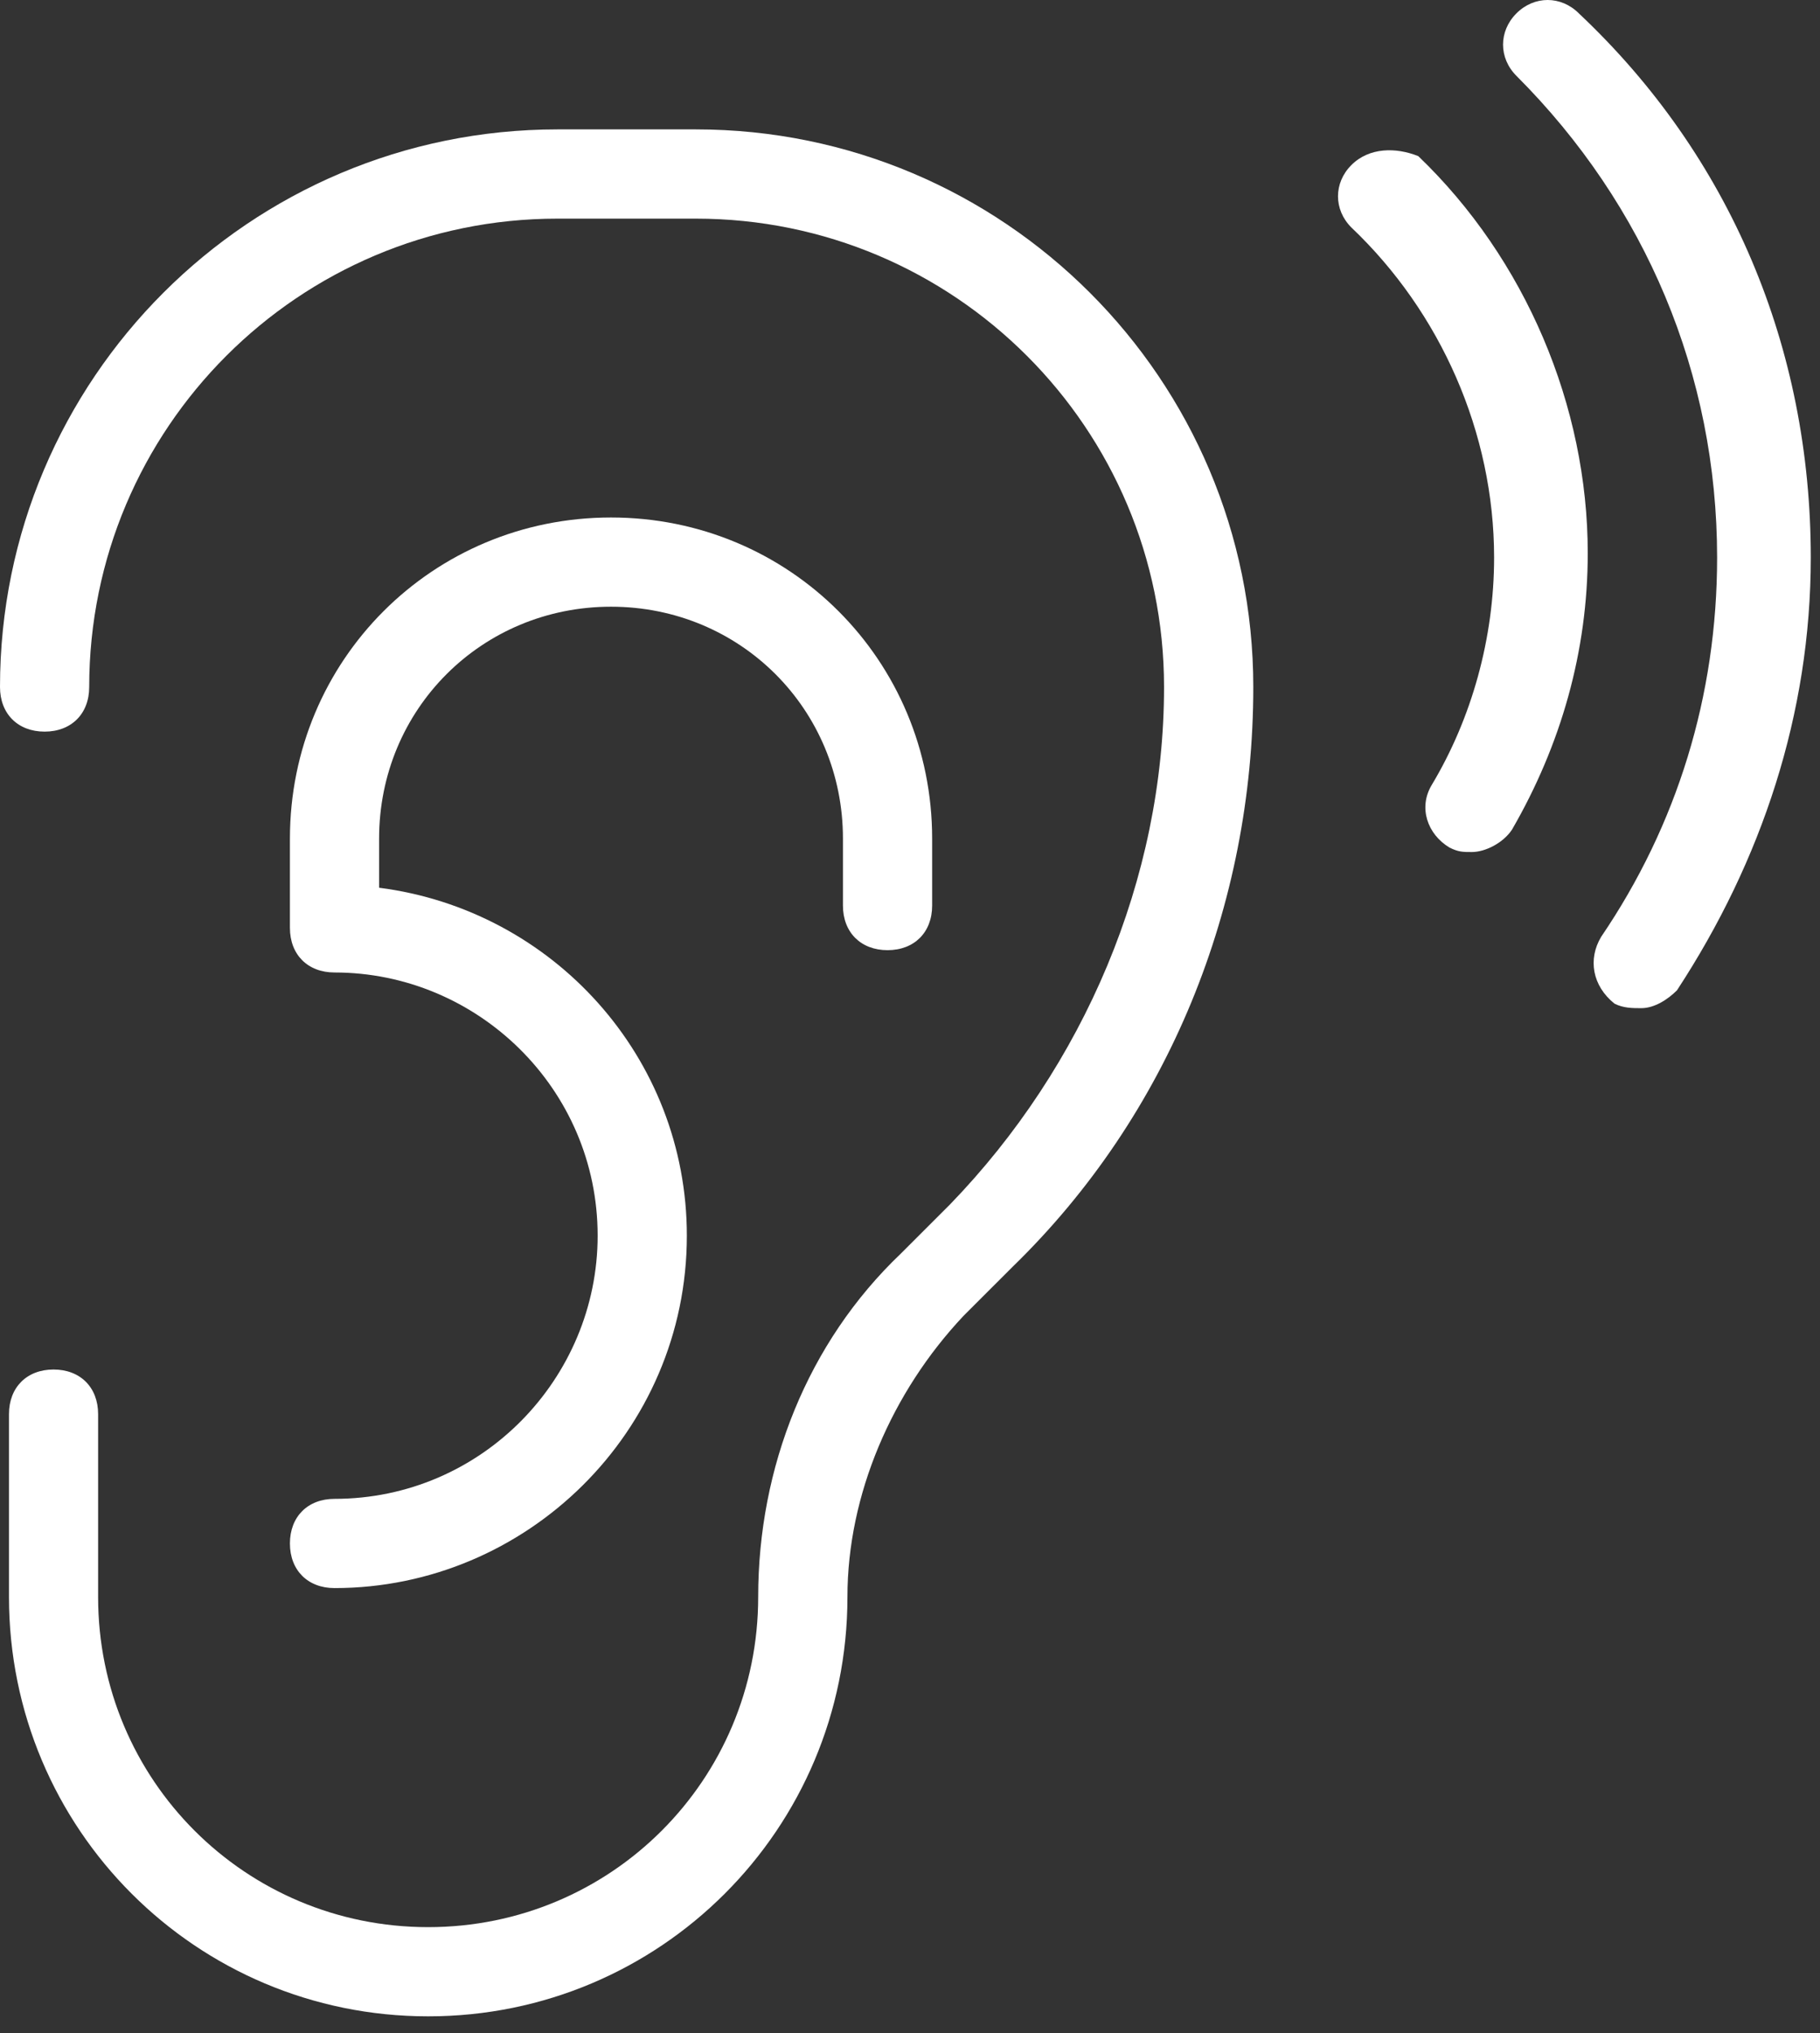 <?xml version="1.0" encoding="UTF-8"?>
<svg xmlns="http://www.w3.org/2000/svg" width="77" height="86" viewBox="0 0 77 86" fill="none">
  <rect x="0" y="0" width="77" height="86" fill="#333333" stroke="none"/>
  <path d="M2.266 57.929C1.134 57.929 0.38 58.684 0.38 59.816V67.552C0.38 77.364 8.304 85.289 18.116 85.289C27.928 85.289 35.853 77.364 35.853 67.552C35.853 63.213 37.74 58.873 40.759 55.665L42.835 53.59C49.439 47.174 53.024 38.306 53.024 29.06C53.024 16.04 42.457 5.473 29.437 5.473H23.587C10.568 5.473 0 16.039 0 29.06C0 30.192 0.755 30.947 1.887 30.947C3.019 30.947 3.774 30.192 3.774 29.06C3.774 18.116 12.642 9.248 23.586 9.248H29.436C40.38 9.248 49.248 18.116 49.248 29.06C49.248 37.173 45.852 45.099 40.191 50.948L38.115 53.023C34.153 56.797 32.077 62.081 32.077 67.552C32.077 75.289 25.85 81.516 18.114 81.516C10.378 81.516 4.151 75.289 4.151 67.552V59.816C4.151 58.684 3.396 57.929 2.264 57.929H2.266Z" fill="white"></path>
  <path d="M14.152 63.4C13.02 63.4 12.266 64.155 12.266 65.287C12.266 66.419 13.02 67.174 14.152 67.174C22.266 67.174 29.059 60.57 29.059 52.268C29.059 44.72 23.398 38.493 16.039 37.55V35.474C16.039 30.002 20.379 25.663 25.851 25.663C31.323 25.663 35.663 30.002 35.663 35.474V38.305C35.663 39.437 36.418 40.191 37.55 40.191C38.682 40.191 39.437 39.437 39.437 38.305V35.474C39.437 27.927 33.399 21.889 25.851 21.889C18.304 21.889 12.266 27.927 12.266 35.474V39.248C12.266 40.38 13.02 41.135 14.152 41.135C20.191 41.135 25.285 46.041 25.285 52.268C25.285 58.306 20.379 63.4 14.152 63.4Z" fill="white"></path>
  <path d="M57.174 6.982C56.419 7.736 56.419 8.869 57.174 9.623C60.948 13.208 63.212 18.303 63.212 23.586C63.212 26.983 62.269 30.379 60.57 33.209C60.004 34.153 60.382 35.285 61.325 35.851C61.703 36.04 61.891 36.04 62.269 36.04C62.835 36.04 63.589 35.663 63.967 35.096C66.042 31.511 67.174 27.549 67.174 23.398C67.174 17.171 64.533 10.944 60.004 6.604C59.061 6.227 57.929 6.227 57.174 6.982Z" fill="white"></path>
  <path d="M68.308 42.455C68.685 42.644 69.062 42.644 69.44 42.644C70.006 42.644 70.572 42.266 70.949 41.889C74.534 36.417 76.61 30.19 76.61 23.586C76.61 14.718 73.213 6.604 66.798 0.566C66.043 -0.189 64.911 -0.189 64.156 0.566C63.402 1.321 63.402 2.453 64.156 3.208C69.628 8.68 72.647 15.85 72.647 23.586C72.647 29.436 70.949 34.907 67.742 39.625C67.175 40.568 67.364 41.7 68.308 42.455Z" fill="white"></path>
</svg>
